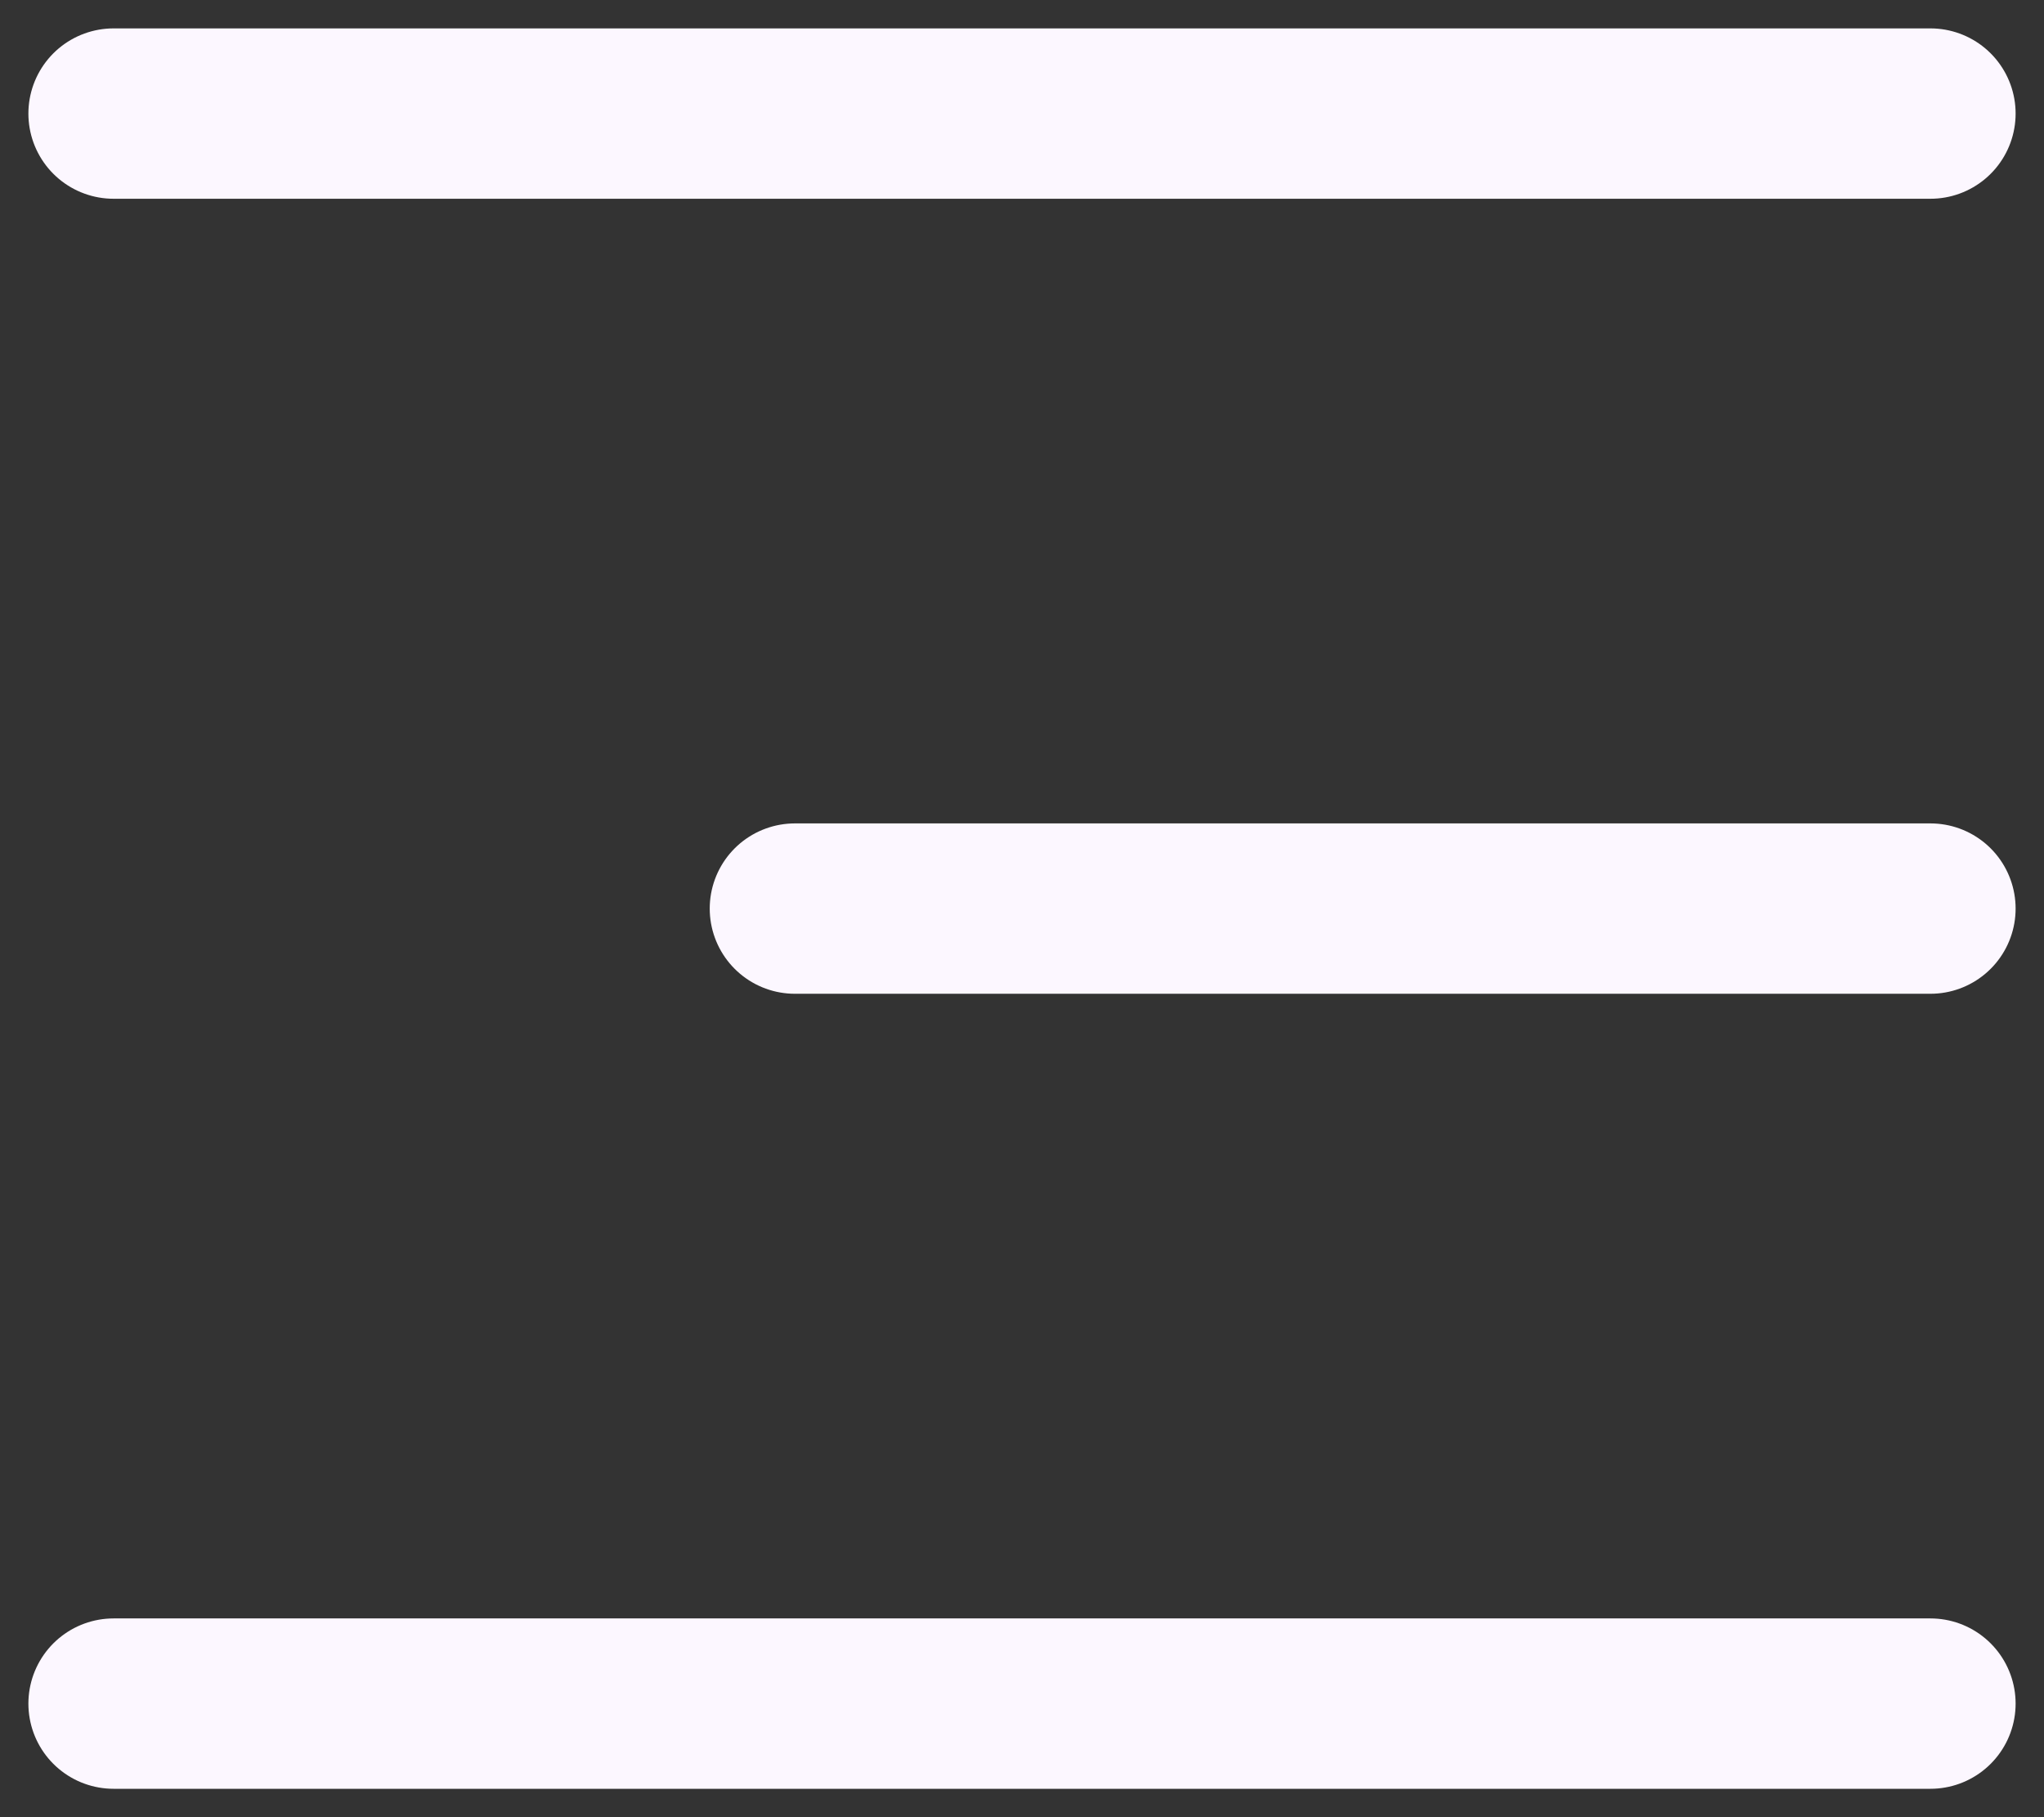 <svg xmlns="http://www.w3.org/2000/svg" width="18" height="16" viewBox="0 0 18 16" fill="none"><rect x="0" y="0" width="18" height="16" fill="#333333" stroke="none"/><path d="M17 8H7M17 1H1M17 15H1" stroke="#FCF7FF" stroke-width="1.5" stroke-linecap="round" stroke-linejoin="round"></path></svg>